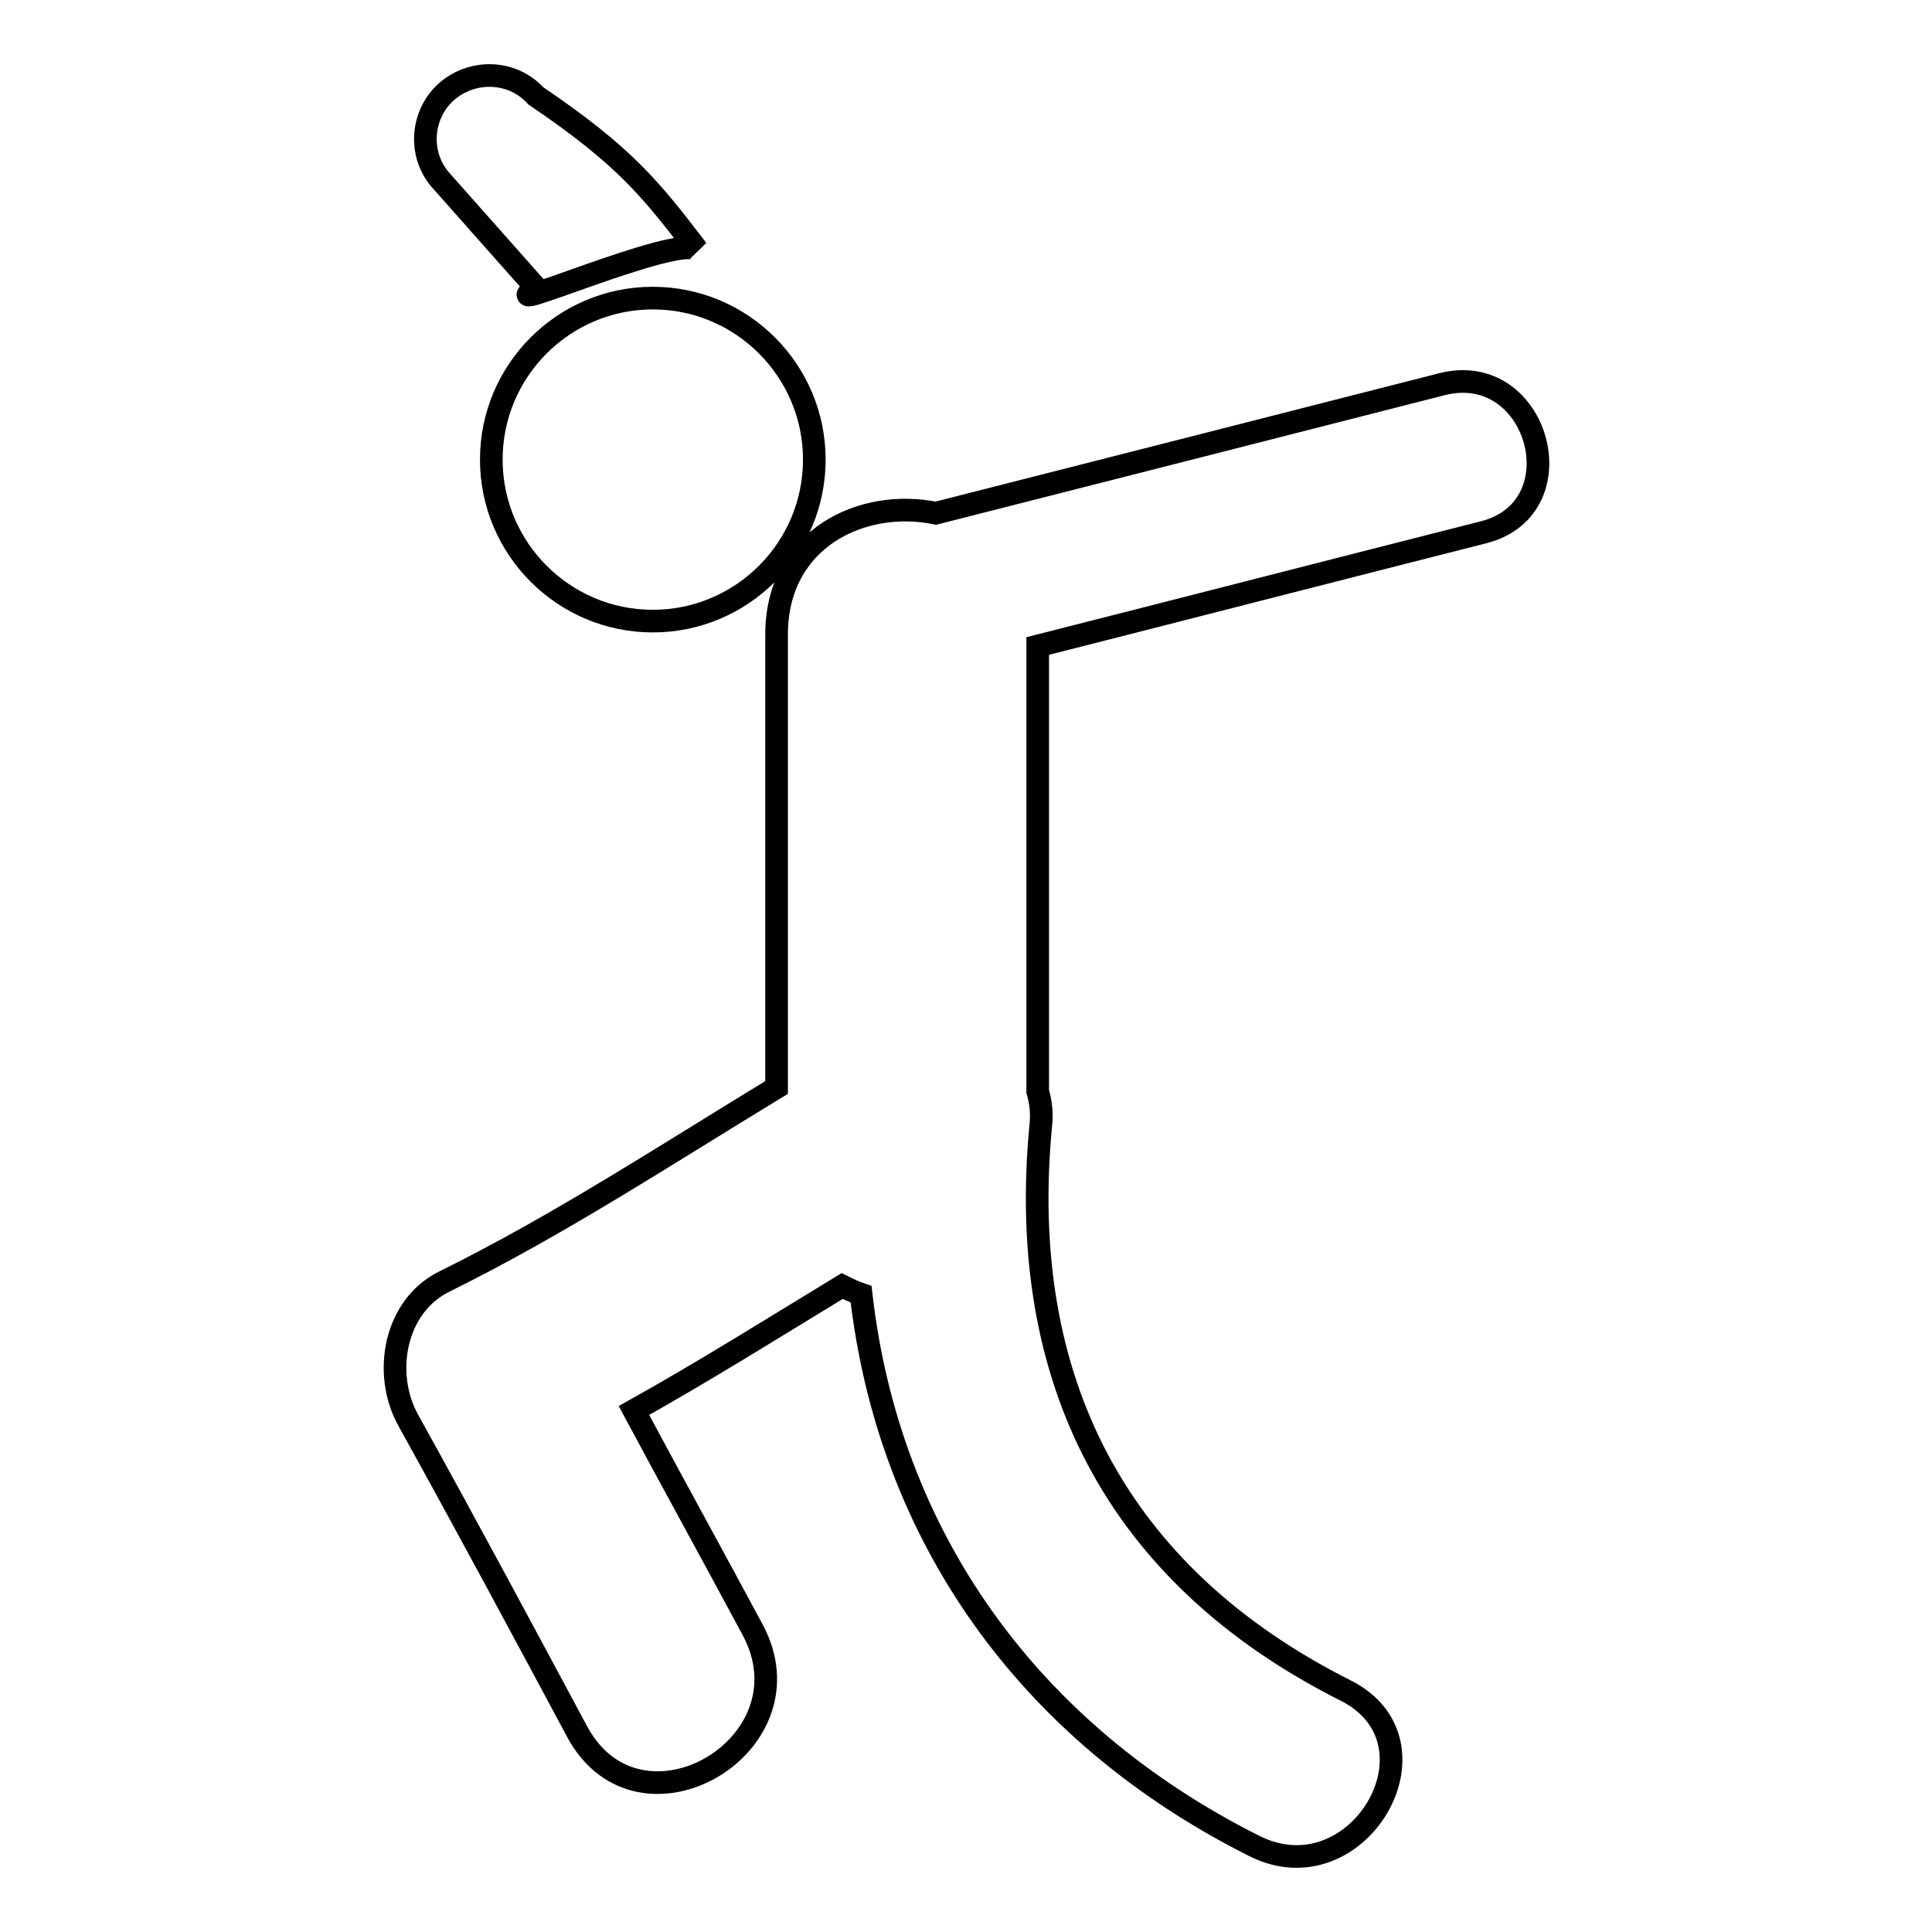<?xml version="1.0" encoding="utf-8"?>
<!-- Svg Vector Icons : http://www.onlinewebfonts.com/icon -->
<!DOCTYPE svg PUBLIC "-//W3C//DTD SVG 1.1//EN" "http://www.w3.org/Graphics/SVG/1.1/DTD/svg11.dtd">
<svg version="1.1" xmlns="http://www.w3.org/2000/svg" xmlns:xlink="http://www.w3.org/1999/xlink" x="0px" y="0px" viewBox="0 0 256 256" enable-background="new 0 0 256 256" xml:space="preserve">
<g> <path stroke-width="3" fill-opacity="0" stroke="#000000"  d="M191.1,50.9C168.8,56.6,146.4,62.3,124,68c-9.7-2-21.1,3.3-21.1,16.1c0,20,0,40,0,60 c-14.5,8.8-28.8,18.2-44,25.7c-6.7,3.3-8.2,12.3-4.8,18.4c7.6,13.7,15,27.5,22.4,41.3c8.3,15.3,31.5,1.7,23.2-13.6 c-5.2-9.7-10.5-19.3-15.7-29c9.3-5.2,18.4-10.9,27.6-16.5c0.8,0.4,1.6,0.8,2.5,1.1c3.6,31.6,21.8,57.9,52.1,73.1 c13.7,6.9,25.8-13.7,12.1-20.6c-30.4-15.3-43.6-41.2-40.4-74.8c0.2-1.7,0-3.2-0.4-4.6c0-19.7,0-39.4,0-59 c19.7-5,39.5-10.1,59.2-15.1C209.2,67.2,203.8,47.7,191.1,50.9z M65.1,60.9c0,11.8,9.6,21.4,21.4,21.4c11.8,0,21.4-9.6,21.4-21.4 s-9.6-21.4-21.4-21.4C74.7,39.5,65.1,49.1,65.1,60.9z M71.1,38.2c-6.8,4.1,18.7-7.2,21.3-5.1C86.2,25,82.8,20.7,71,12.7 c-3.1-3.4-8.4-3.6-11.9-0.5c-3.4,3.1-3.7,8.5-0.5,11.9L71.1,38.2z"/></g>
</svg>